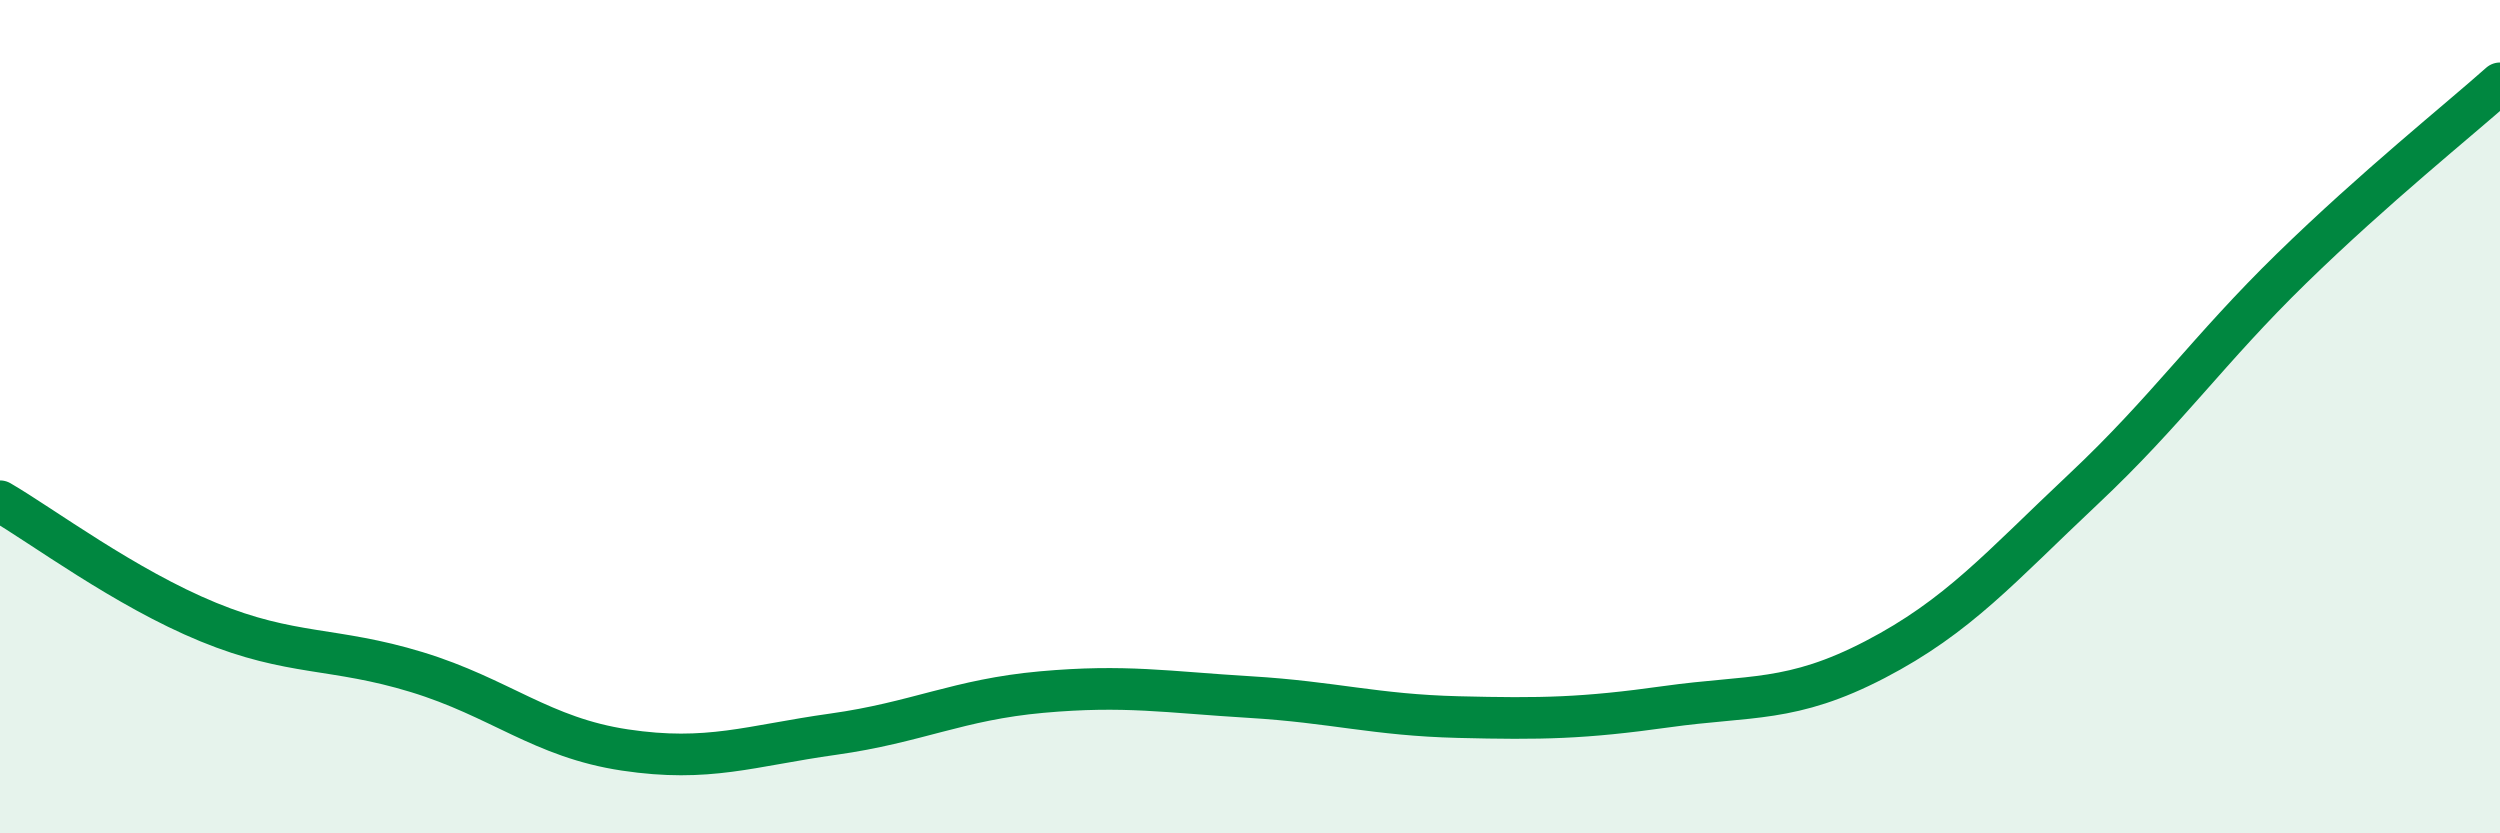 
    <svg width="60" height="20" viewBox="0 0 60 20" xmlns="http://www.w3.org/2000/svg">
      <path
        d="M 0,12.03 C 1,12.61 3,14.11 5,14.93 C 7,15.75 8,15.52 10,16.13 C 12,16.74 13,17.7 15,18 C 17,18.3 18,17.9 20,17.62 C 22,17.34 23,16.79 25,16.61 C 27,16.43 28,16.61 30,16.73 C 32,16.85 33,17.16 35,17.21 C 37,17.26 38,17.24 40,16.96 C 42,16.68 43,16.87 45,15.83 C 47,14.79 48,13.62 50,11.74 C 52,9.86 53,8.39 55,6.44 C 57,4.49 59,2.89 60,2L60 20L0 20Z"
        fill="#008740"
        opacity="0.1"
        stroke-linecap="round"
        stroke-linejoin="round"
      />
      <path
        d="M 0,12.03 C 1,12.61 3,14.11 5,14.93 C 7,15.75 8,15.52 10,16.13 C 12,16.74 13,17.7 15,18 C 17,18.3 18,17.9 20,17.62 C 22,17.34 23,16.79 25,16.61 C 27,16.43 28,16.61 30,16.73 C 32,16.85 33,17.16 35,17.21 C 37,17.26 38,17.24 40,16.96 C 42,16.68 43,16.87 45,15.83 C 47,14.79 48,13.62 50,11.74 C 52,9.86 53,8.39 55,6.44 C 57,4.49 59,2.89 60,2"
        stroke="#008740"
        stroke-width="1"
        fill="none"
        stroke-linecap="round"
        stroke-linejoin="round"
      />
    </svg>
  